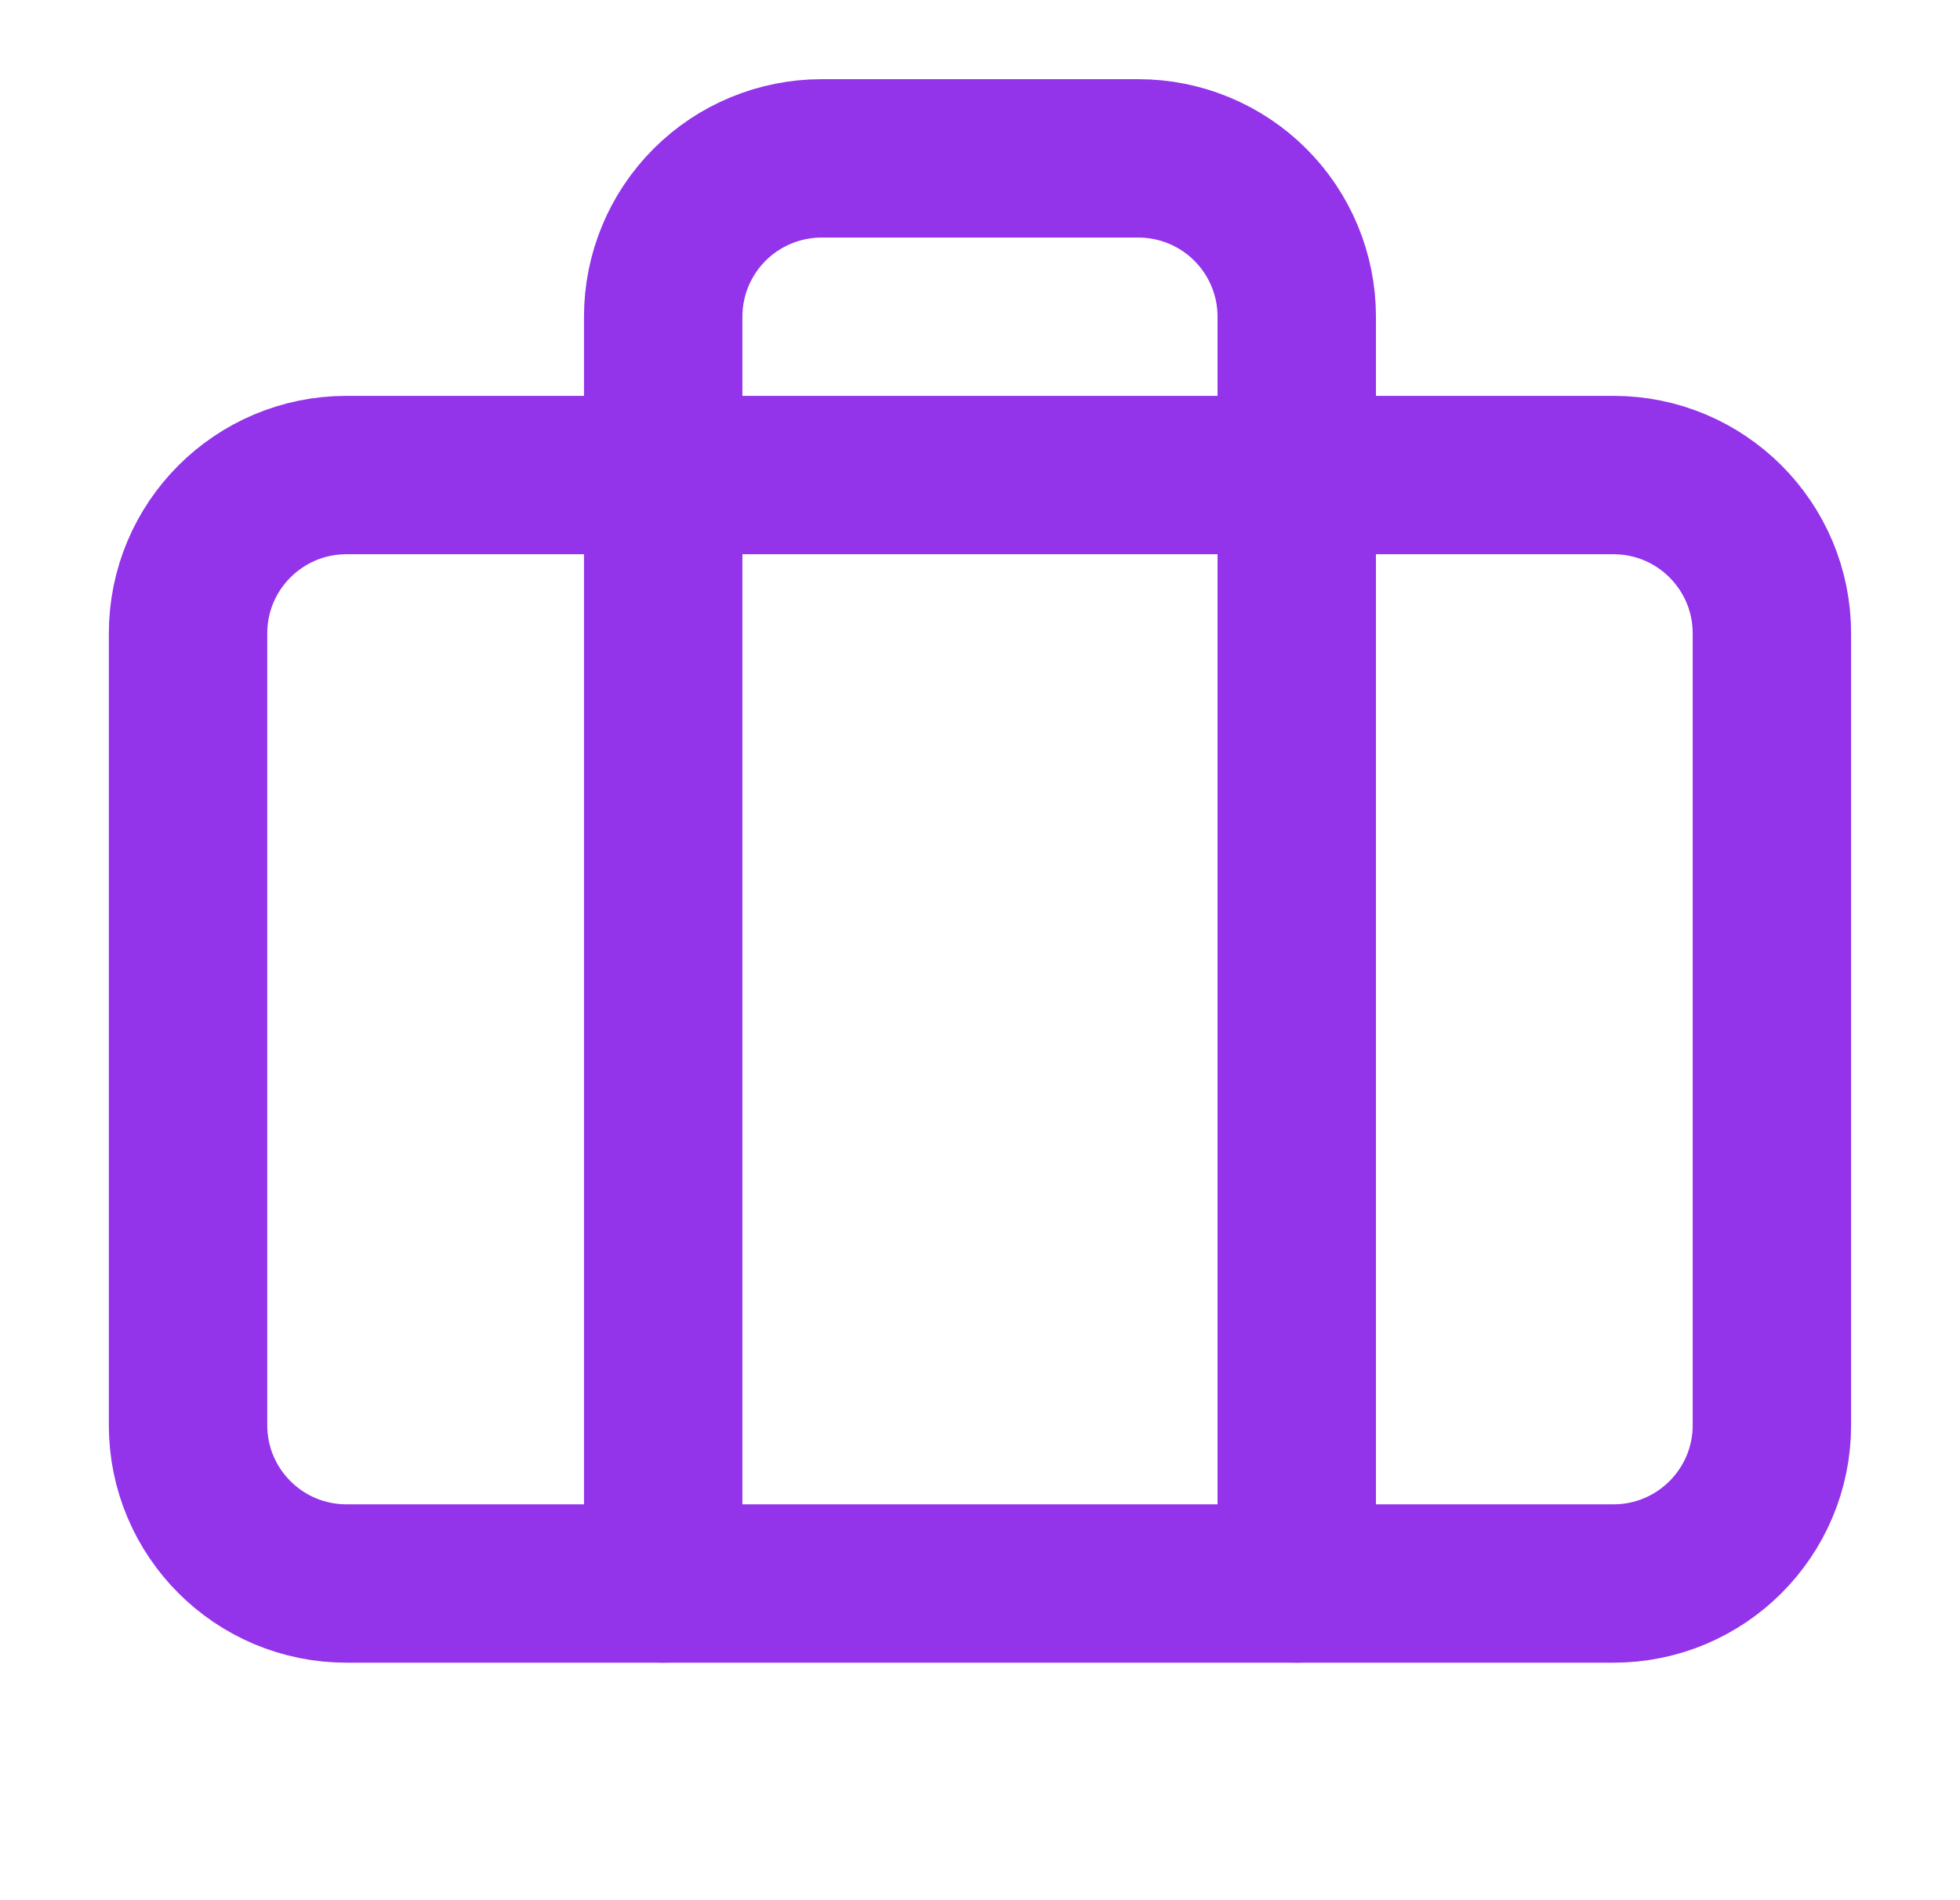 <svg width="33" height="32" viewBox="0 0 33 32" fill="none" xmlns="http://www.w3.org/2000/svg">
<path d="M21.833 26.667V5.333C21.833 4.626 21.552 3.948 21.052 3.448C20.552 2.948 19.873 2.667 19.166 2.667H13.833C13.125 2.667 12.447 2.948 11.947 3.448C11.447 3.948 11.166 4.626 11.166 5.333V26.667" stroke="#9333EA" stroke-width="2.667" stroke-linecap="round" stroke-linejoin="round"/>
<path d="M27.166 8H5.833C4.36 8 3.166 9.194 3.166 10.667V24C3.166 25.473 4.36 26.667 5.833 26.667H27.166C28.639 26.667 29.833 25.473 29.833 24V10.667C29.833 9.194 28.639 8 27.166 8Z" stroke="#9333EA" stroke-width="2.667" stroke-linecap="round" stroke-linejoin="round"/>
</svg>

